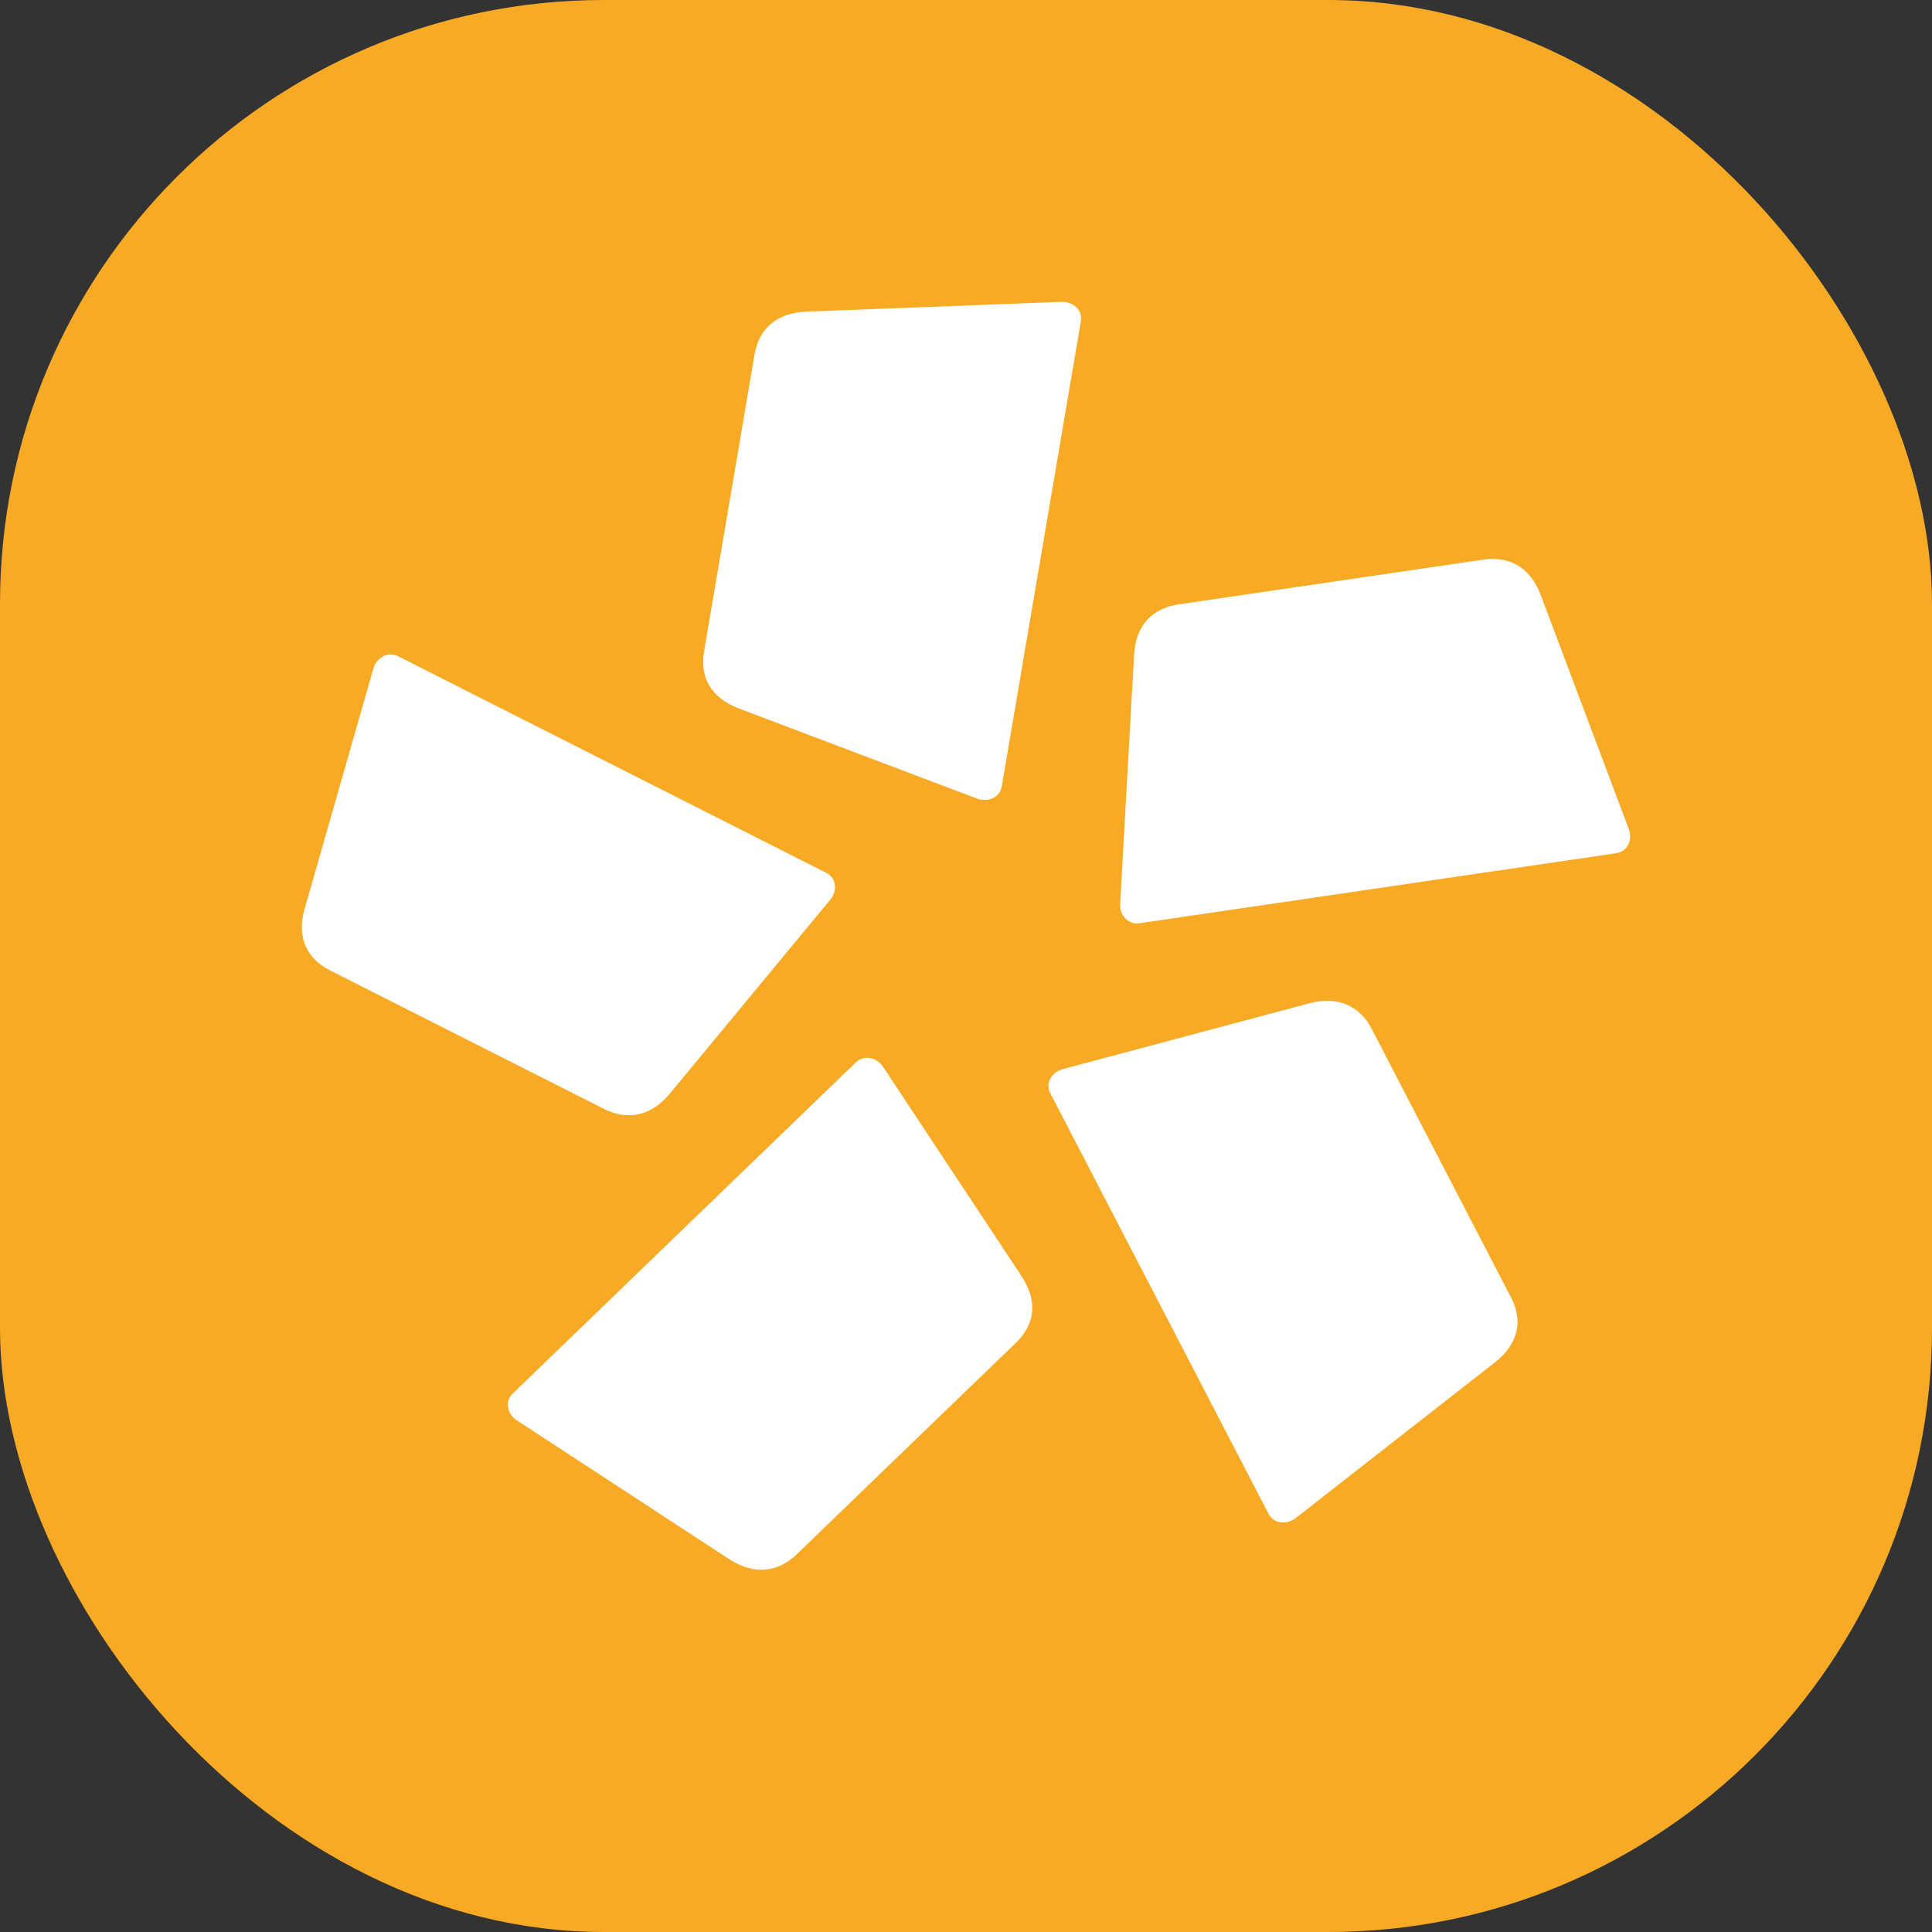 <?xml version="1.0" encoding="UTF-8"?> <svg xmlns="http://www.w3.org/2000/svg" width="32" height="32" viewBox="0 0 32 32" fill="none"><rect x="0" y="0" width="32" height="32" fill="#333333" stroke="none"/><rect width="32" height="32" rx="10" fill="#F9AA24"></rect><path d="M17.903 5.318L16.592 13.028C16.561 13.211 16.36 13.294 16.183 13.227L12.244 11.737C11.756 11.553 11.593 11.194 11.66 10.798L12.499 5.864C12.567 5.469 12.839 5.181 13.362 5.161L17.582 5C17.771 4.993 17.935 5.135 17.903 5.318ZM6.593 10.869L13.686 14.457C13.855 14.542 13.873 14.755 13.754 14.899L11.096 18.112C10.767 18.51 10.369 18.552 10.004 18.367L5.465 16.072C5.1 15.887 4.905 15.545 5.046 15.052L6.185 11.071C6.236 10.892 6.425 10.784 6.593 10.869ZM8.491 23.083L14.176 17.596C14.312 17.465 14.524 17.514 14.627 17.67L16.922 21.14C17.206 21.57 17.123 21.954 16.832 22.236L13.193 25.747C12.901 26.029 12.508 26.105 12.072 25.821L8.56 23.525C8.403 23.422 8.356 23.214 8.491 23.083ZM21.011 25.074L17.395 18.105C17.309 17.94 17.421 17.756 17.604 17.708L21.678 16.62C22.183 16.485 22.531 16.679 22.717 17.037L25.031 21.497C25.216 21.855 25.171 22.244 24.762 22.564L21.462 25.143C21.314 25.259 21.096 25.239 21.011 25.074ZM26.769 14.132L18.873 15.292C18.685 15.319 18.543 15.157 18.553 14.973L18.784 10.844C18.813 10.333 19.111 10.071 19.517 10.011L24.569 9.269C24.975 9.209 25.338 9.374 25.519 9.855L26.979 13.734C27.044 13.908 26.956 14.104 26.769 14.132Z" fill="white"></path></svg> 